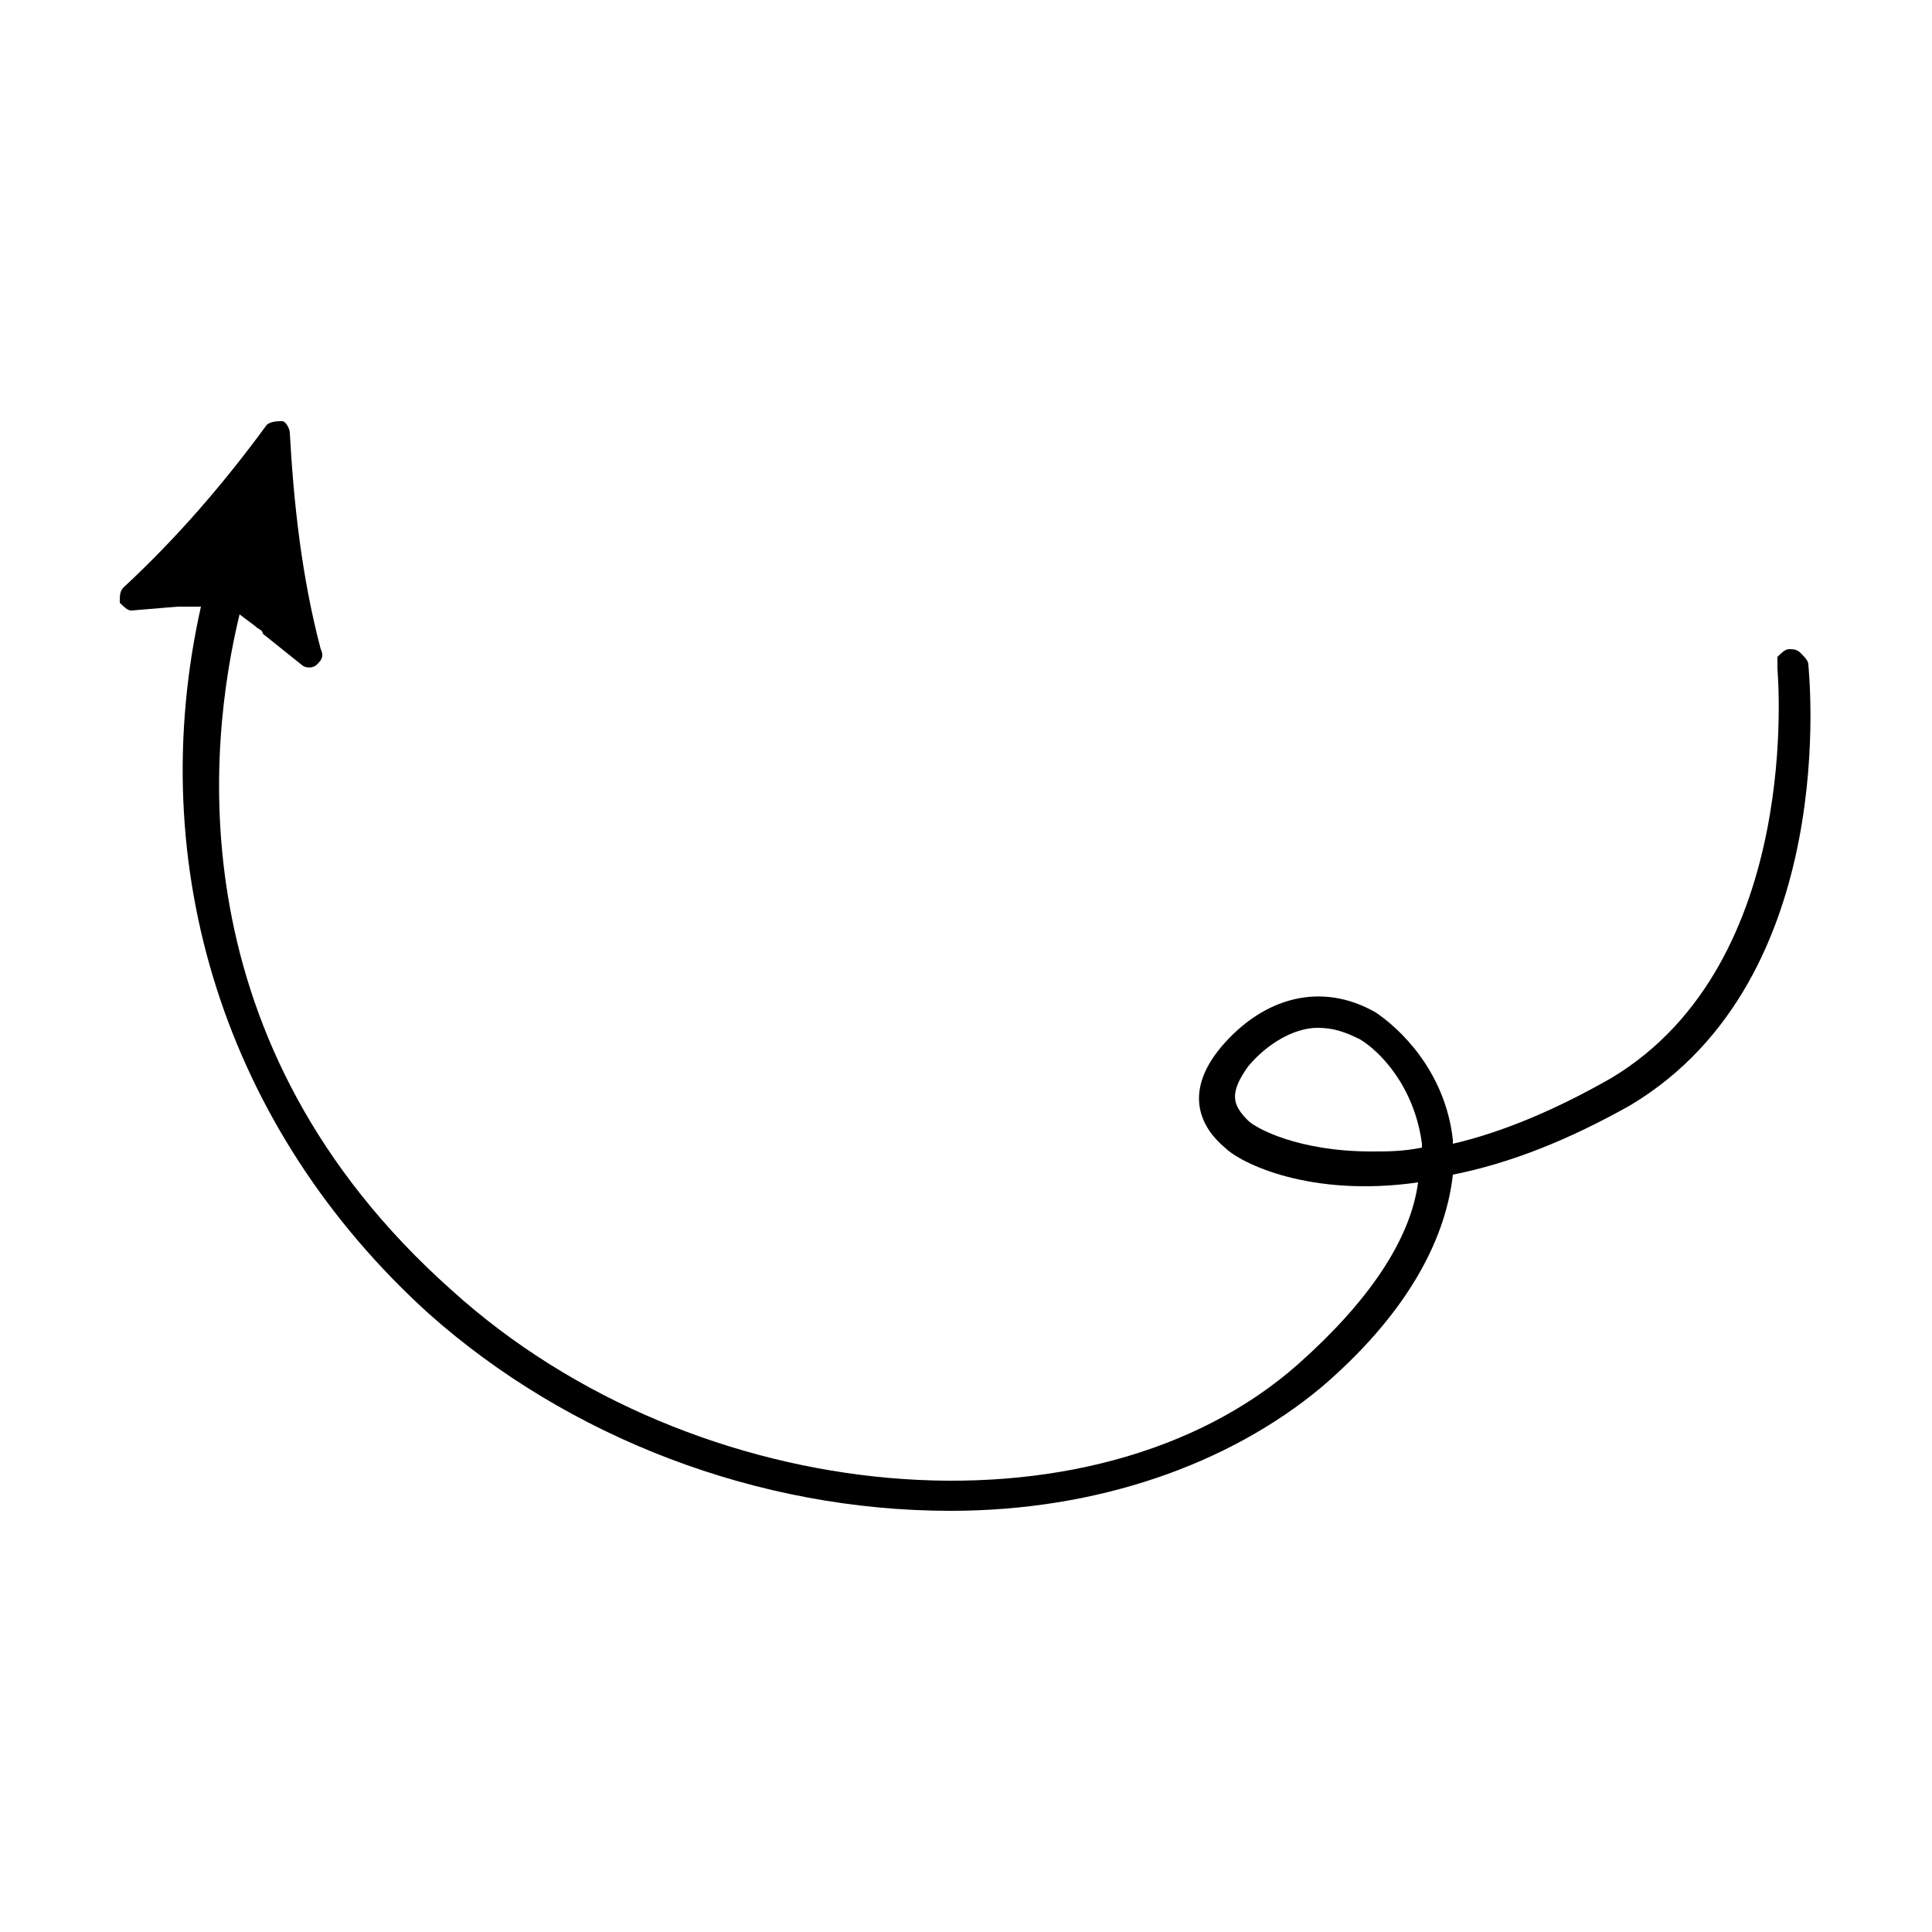 <?xml version="1.0" encoding="utf-8"?>
<!-- Generator: Adobe Illustrator 27.9.0, SVG Export Plug-In . SVG Version: 6.00 Build 0)  -->
<svg version="1.1" id="Calque_1" xmlns="http://www.w3.org/2000/svg" xmlns:xlink="http://www.w3.org/1999/xlink" x="0px" y="0px"
	 viewBox="0 0 50 50" style="enable-background:new 0 0 50 50;" xml:space="preserve">
<g>
	<path d="M46.8,17.2c0-0.1-0.1-0.2-0.2-0.3c-0.1-0.1-0.2-0.1-0.3-0.1c-0.1,0-0.2,0.1-0.3,0.2C46,17,46,17.2,46,17.3
		c0,0.1,0.7,7.6-4.3,10.6c-1.4,0.8-2.8,1.4-4.1,1.7c0,0,0-0.1,0-0.1c-0.2-1.8-1.4-2.9-2-3.3c-1.4-0.8-2.9-0.4-4,0.9
		c-1,1.2-0.5,2.1,0.1,2.6c0.4,0.4,2.2,1.3,5,0.9c-0.2,1.5-1.3,3.1-3.1,4.7C28.3,40,18,39.1,11.7,33.4C4.5,27,5.4,19.2,6.2,15.9
		l0.4,0.3c0.1,0.1,0.2,0.1,0.2,0.2l1,0.8c0.1,0.1,0.3,0.1,0.4,0c0.1-0.1,0.2-0.2,0.1-0.4c-0.5-1.9-0.7-3.8-0.8-5.6
		c0-0.1-0.1-0.3-0.2-0.3c-0.1,0-0.3,0-0.4,0.1c-1.1,1.5-2.3,2.9-3.7,4.2c-0.1,0.1-0.1,0.2-0.1,0.4c0.1,0.1,0.2,0.2,0.3,0.2l1.2-0.1
		c0.1,0,0.3,0,0.4,0l0.2,0C3.7,22.4,5.8,29.2,11.1,34c3.6,3.2,8.5,5.1,13.5,5.1c3.8,0,7.2-1.2,9.6-3.2c2.1-1.8,3.2-3.7,3.4-5.5
		c1.5-0.3,3-0.9,4.6-1.8C47.7,25.3,46.8,17.3,46.8,17.2z M36.8,29.7c-0.5,0.1-0.9,0.1-1.3,0.1c-1.9,0-3-0.6-3.2-0.8
		c-0.4-0.4-0.5-0.7,0-1.4c0.5-0.6,1.2-1,1.8-1c0.4,0,0.7,0.1,1.1,0.3c0.5,0.3,1.4,1.2,1.6,2.7C36.8,29.6,36.8,29.7,36.8,29.7z"/>
</g>
</svg>

